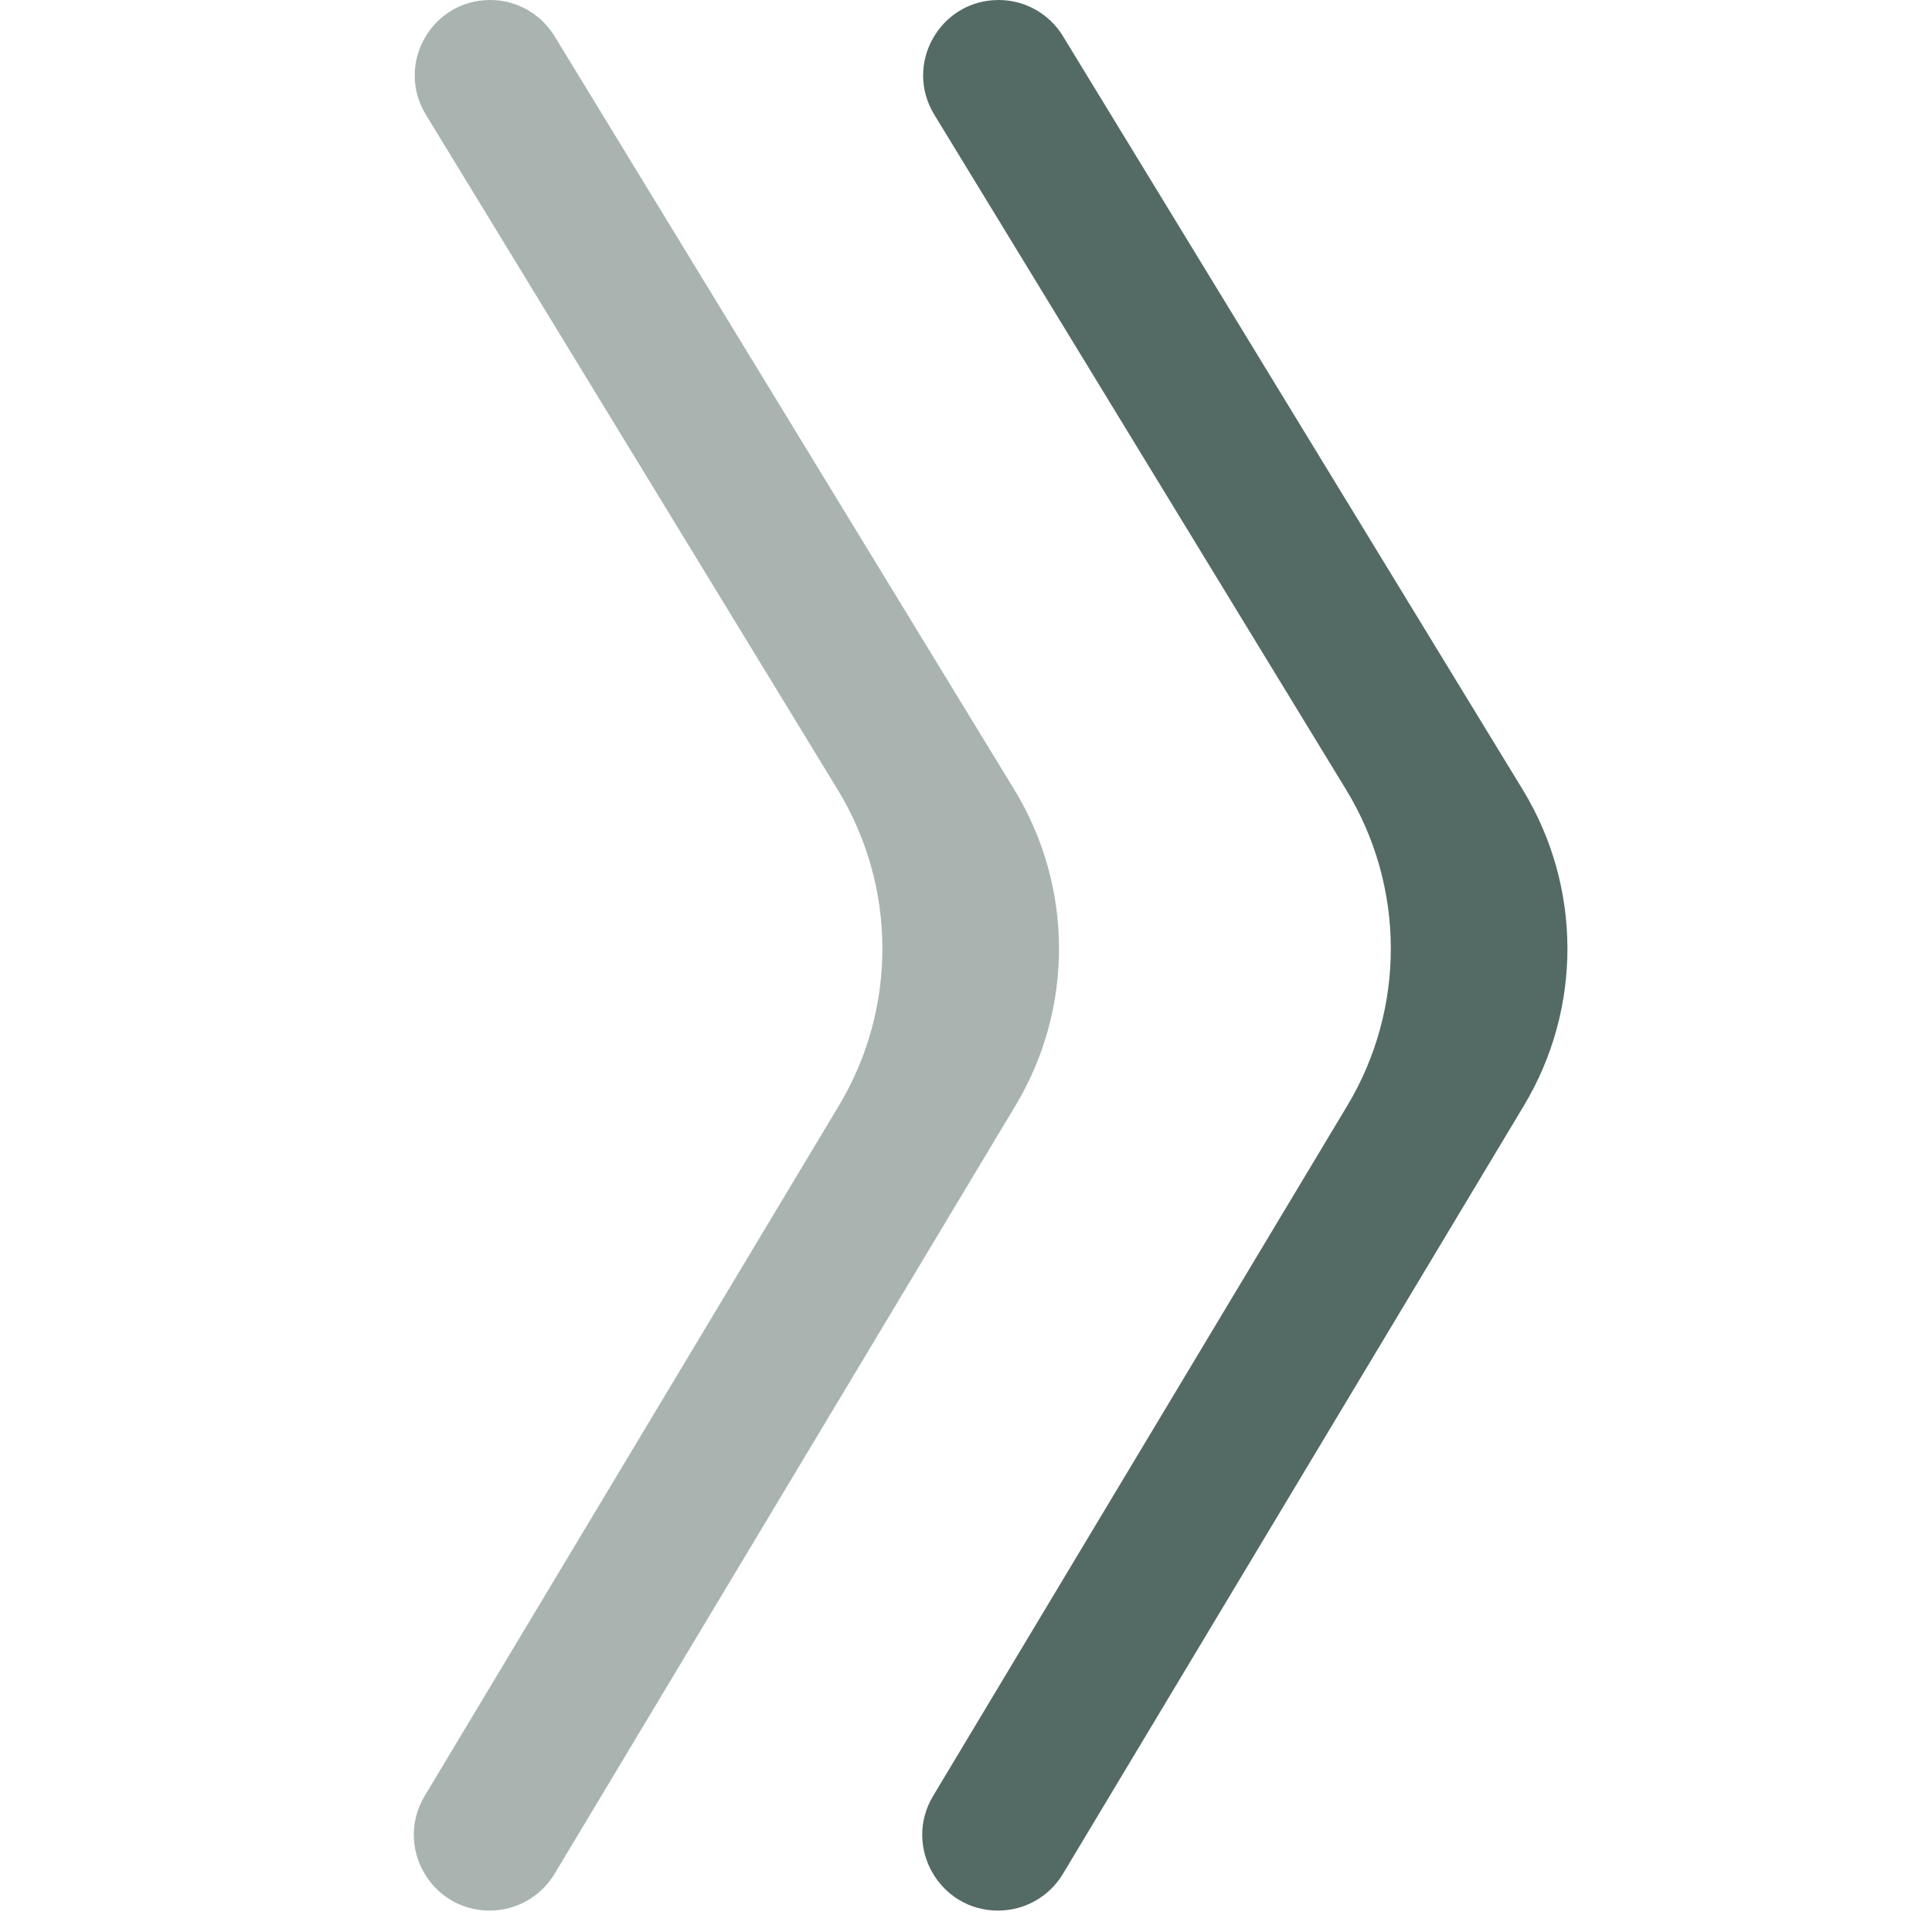<svg width="38" height="38" viewBox="0 0 38 38" fill="none" xmlns="http://www.w3.org/2000/svg">
<path opacity="0.5" d="M19.974 21.745L10.908 36.856C10.638 37.305 10.154 37.579 9.63 37.579C8.473 37.579 7.758 36.316 8.353 35.324L16.501 21.745C17.649 19.831 17.64 17.438 16.477 15.533L8.376 2.255C7.773 1.267 8.484 0 9.642 0C10.158 0 10.638 0.269 10.907 0.711L19.951 15.533C21.114 17.438 21.123 19.831 19.974 21.745Z" fill="#546B65"/>
<path d="M29.974 21.745L20.907 36.856C20.638 37.305 20.154 37.579 19.63 37.579C18.473 37.579 17.758 36.316 18.353 35.324L26.501 21.745C27.649 19.831 27.64 17.438 26.477 15.533L18.376 2.255C17.773 1.267 18.484 0 19.642 0C20.158 0 20.638 0.269 20.907 0.711L29.951 15.533C31.114 17.438 31.123 19.831 29.974 21.745Z" fill="#546B65"/>
</svg>
